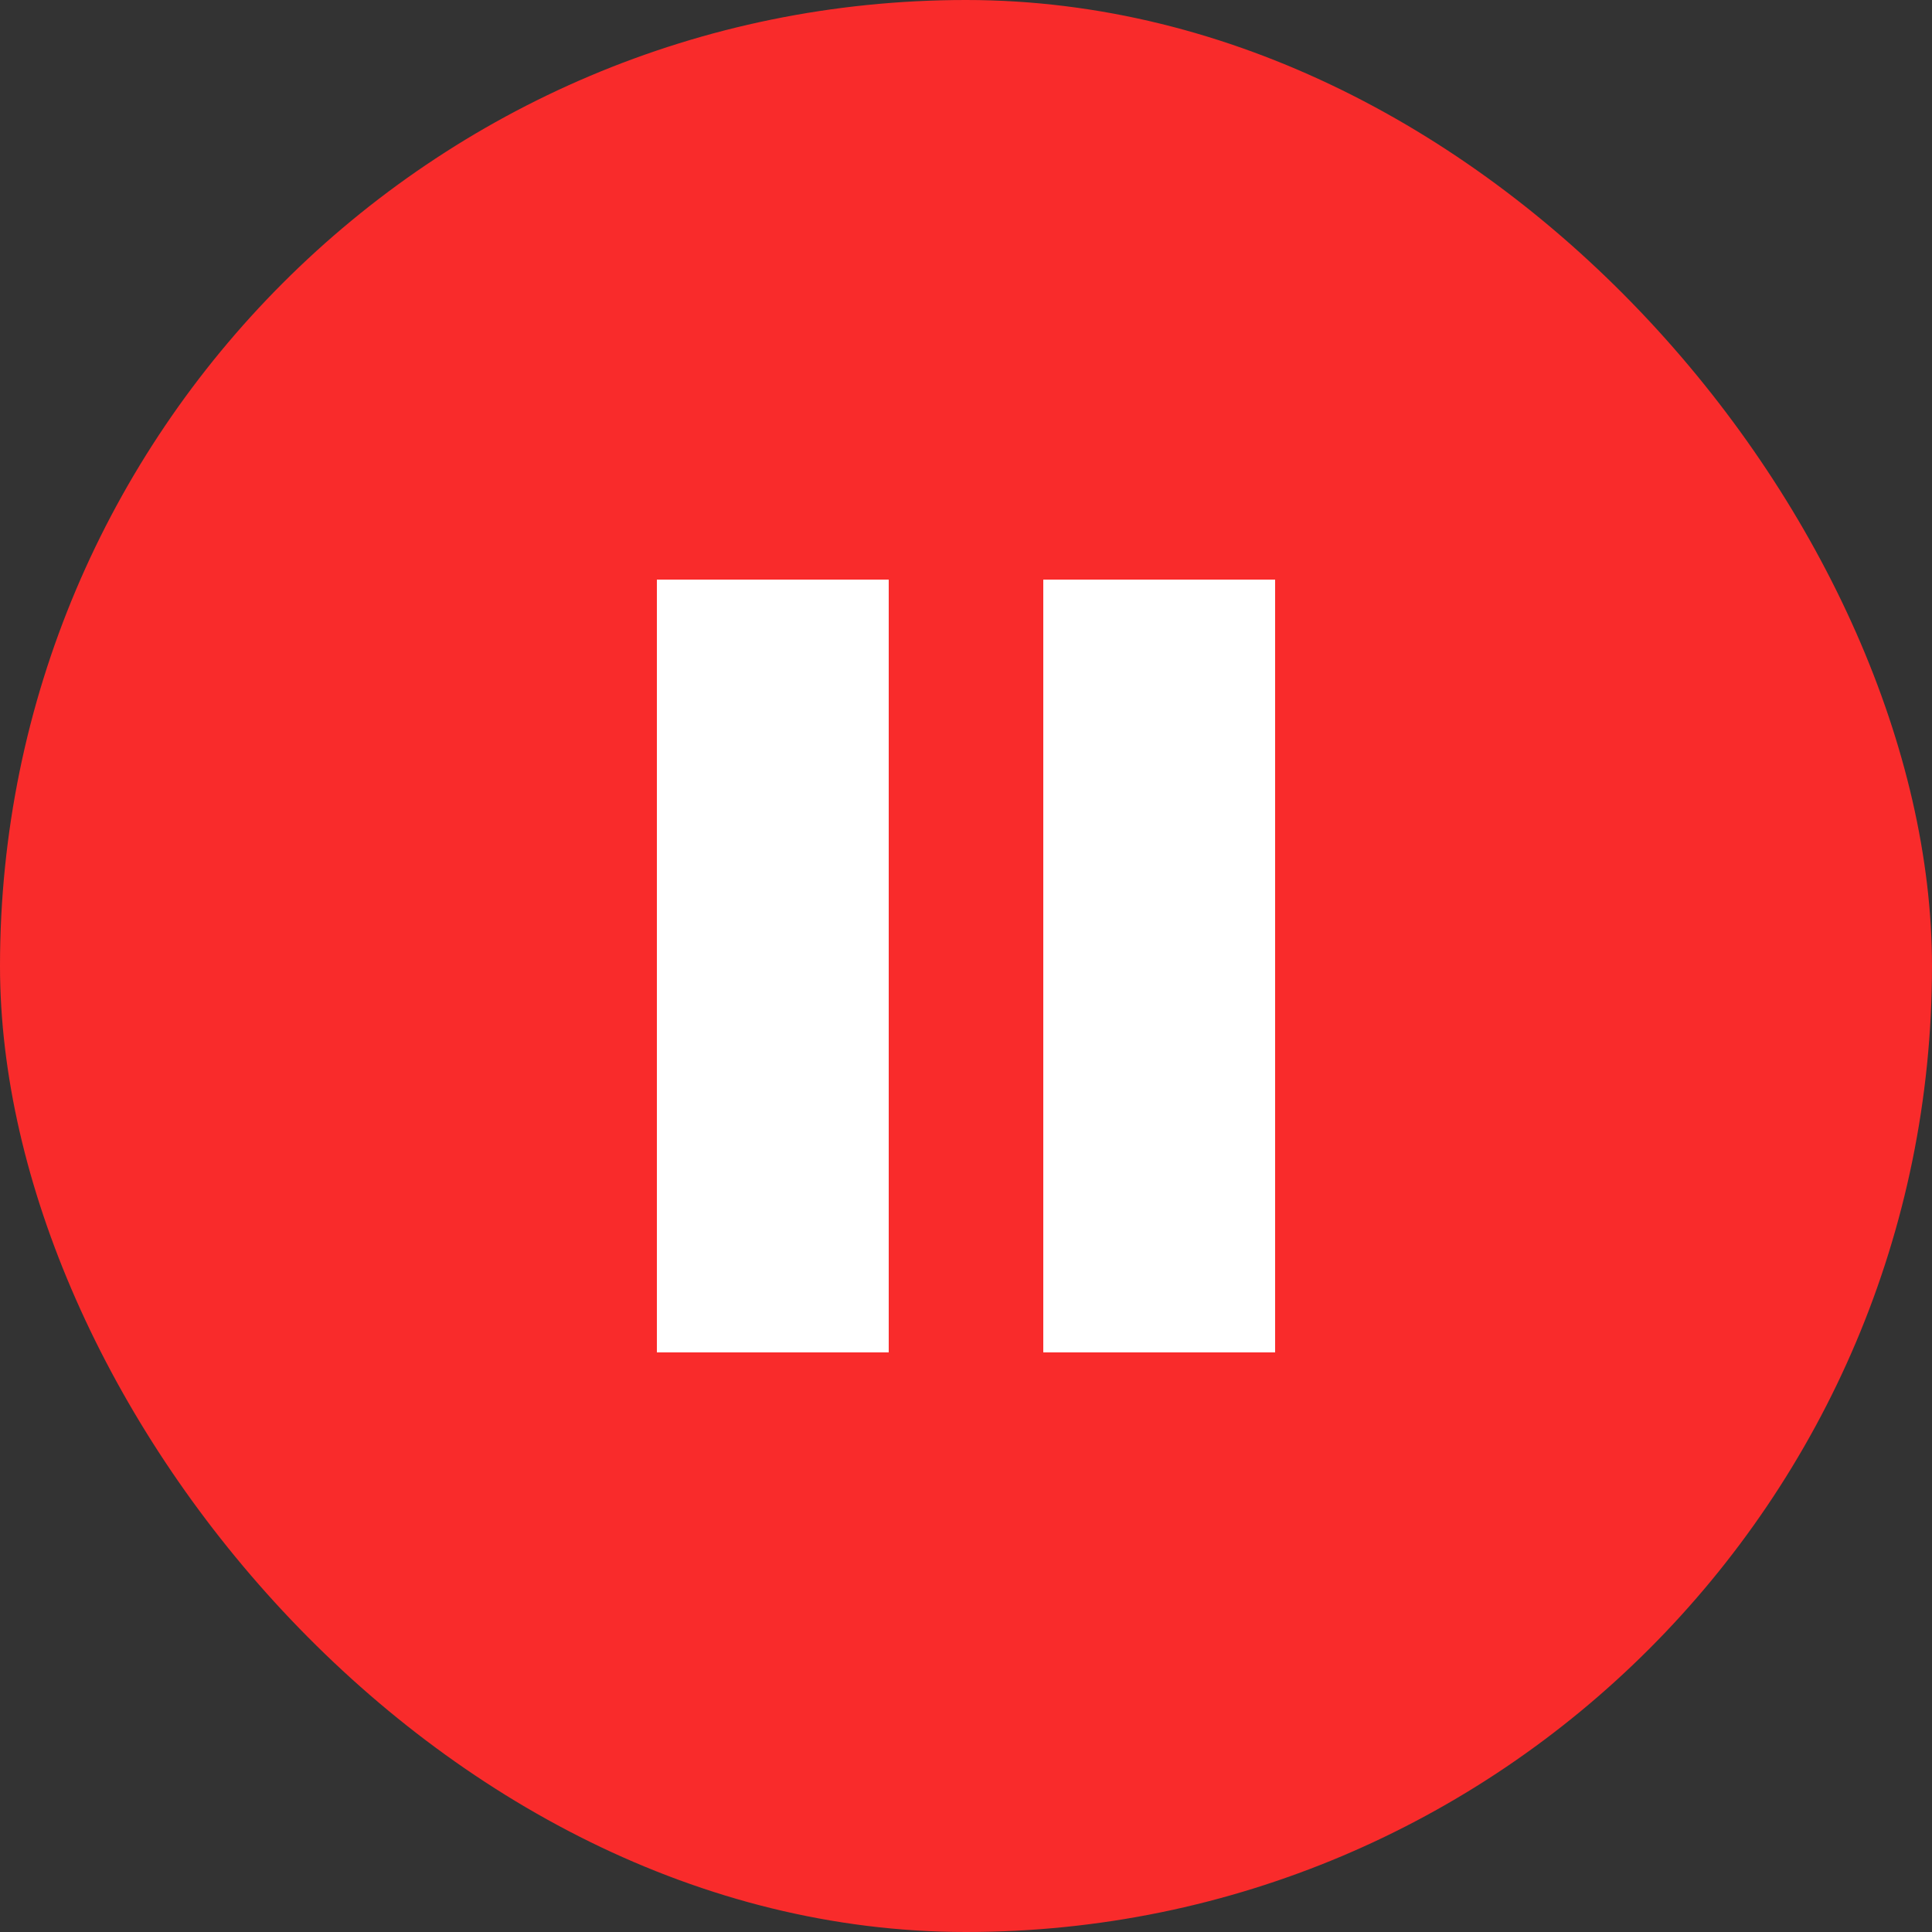 <?xml version="1.0" encoding="UTF-8"?> <svg xmlns="http://www.w3.org/2000/svg" width="25" height="25" viewBox="0 0 25 25" fill="none"><rect x="0" y="0" width="25" height="25" fill="#333333" stroke="none"/> <rect width="25" height="25" rx="12.5" fill="#F92B2B"></rect> <rect x="8.5" y="7.5" width="3" height="10" fill="white"></rect> <rect x="13.5" y="7.5" width="3" height="10" fill="white"></rect> </svg> 